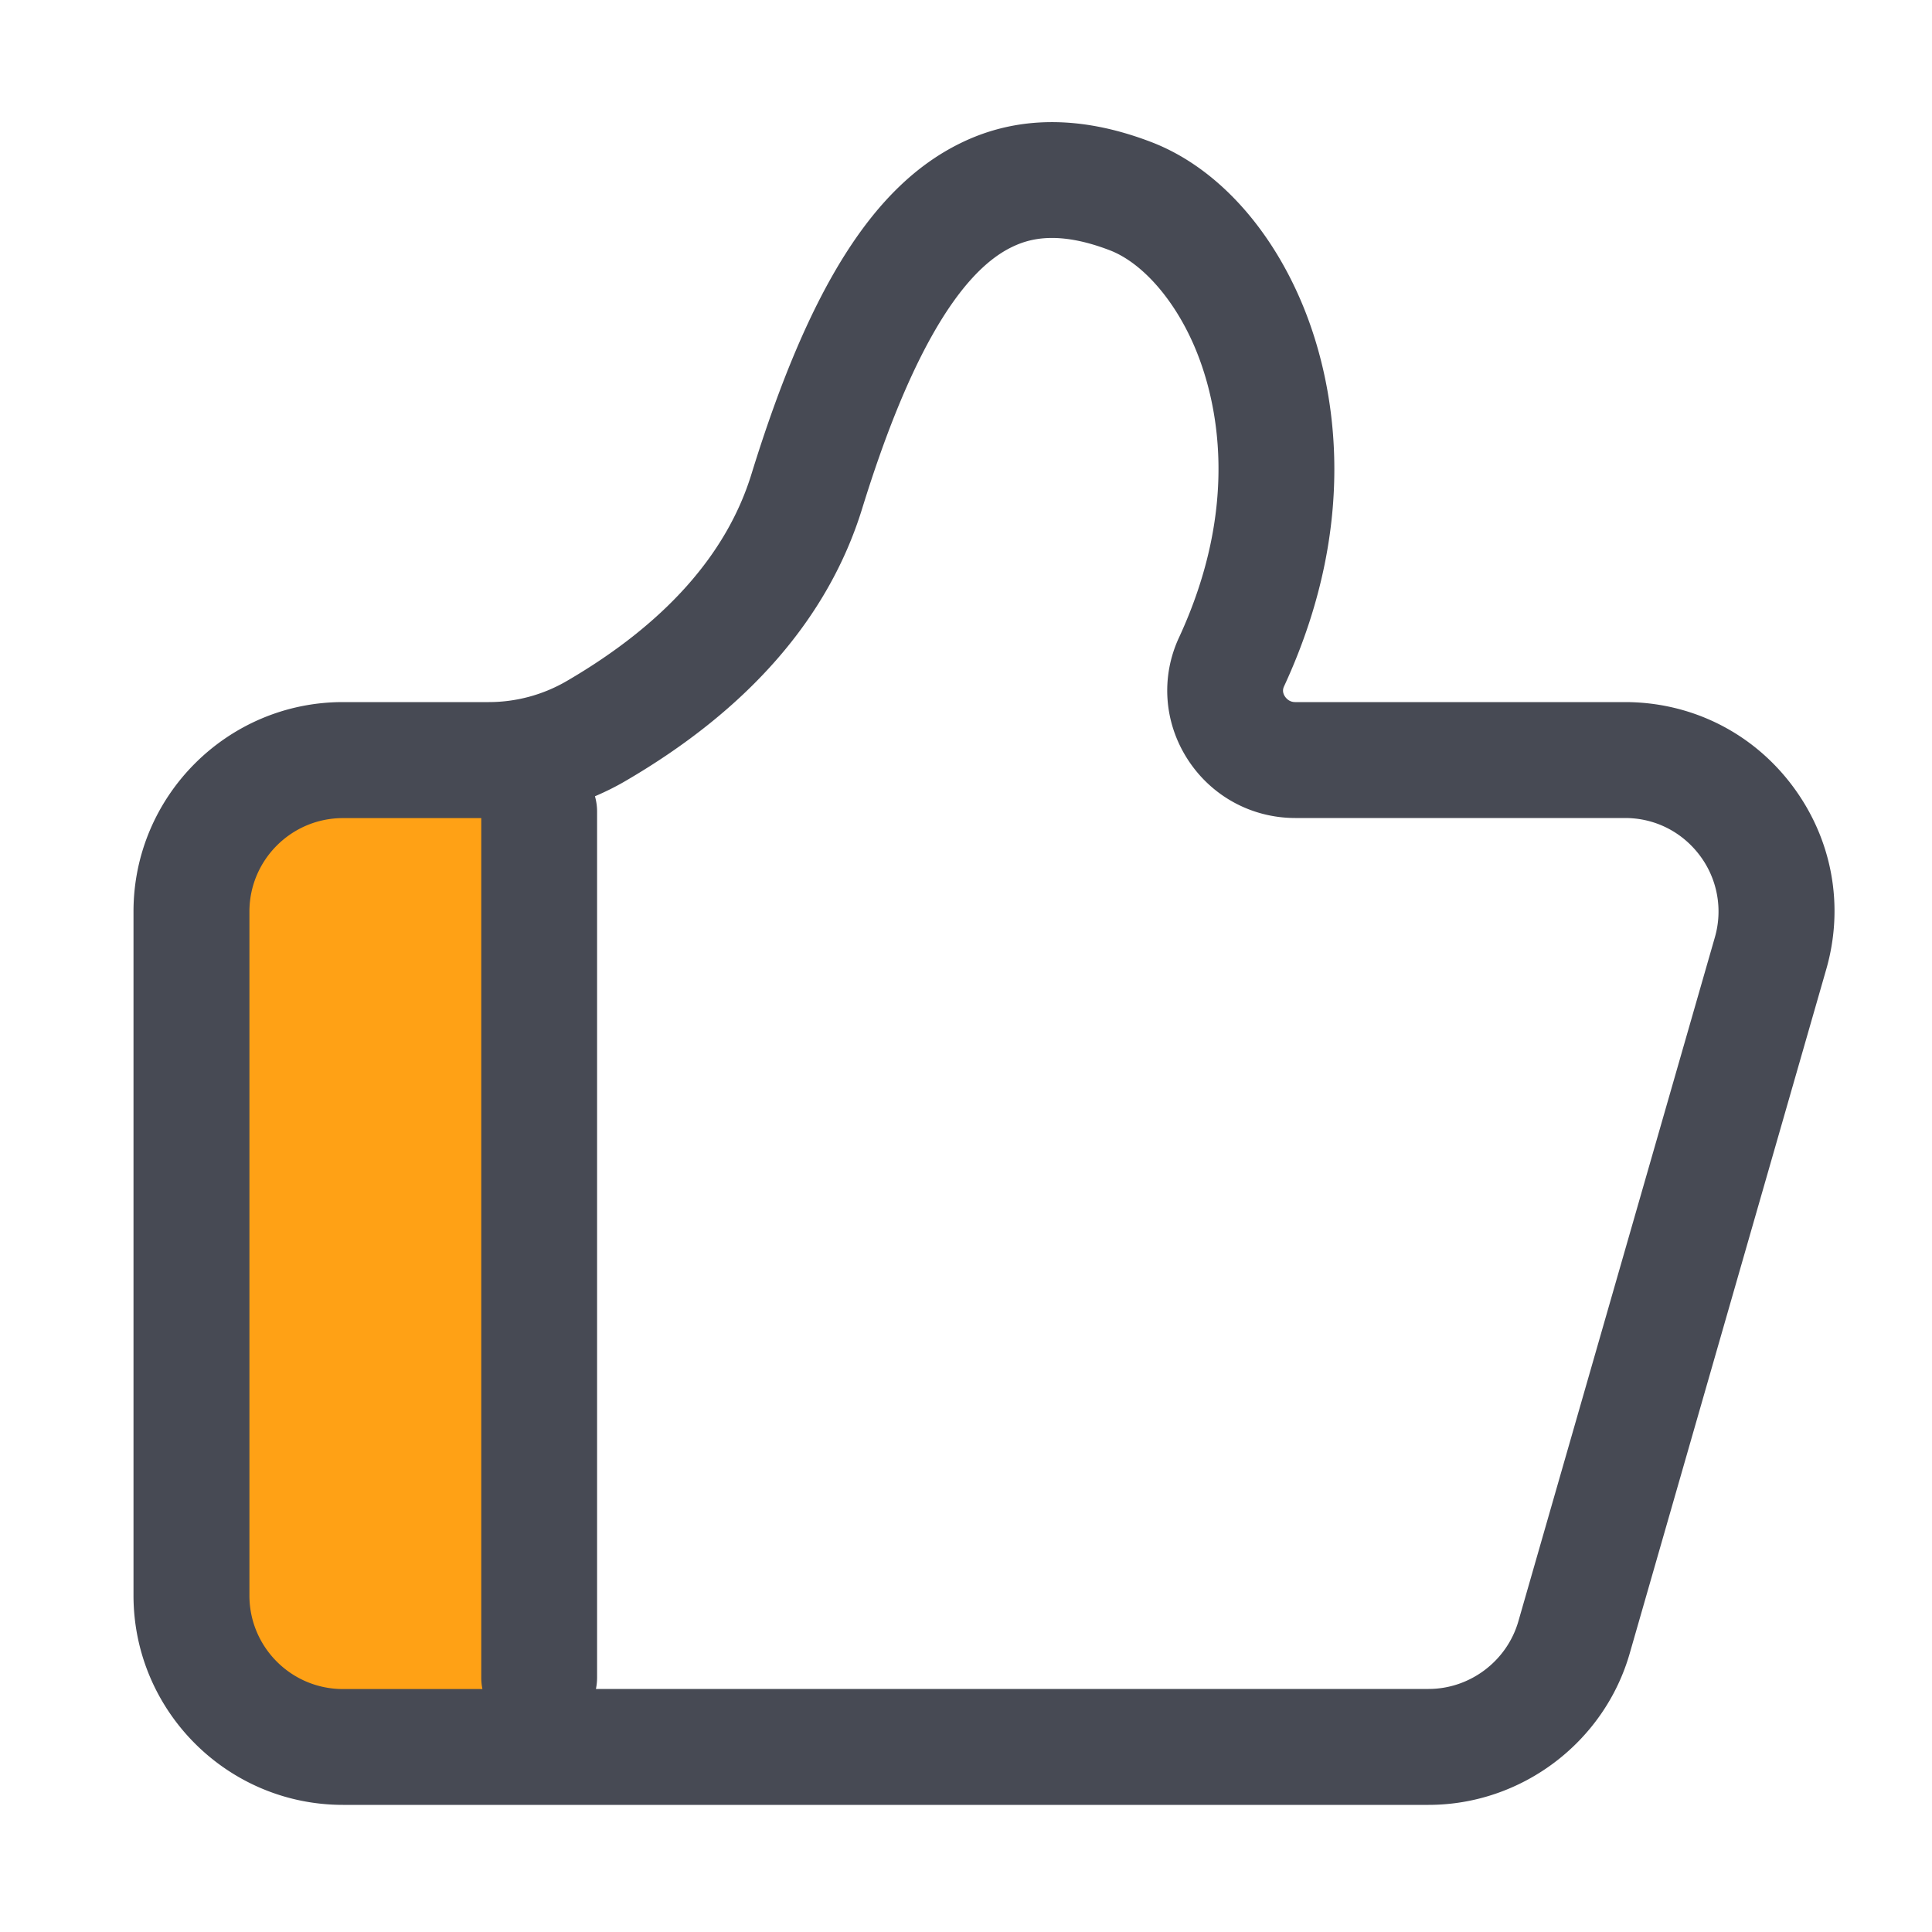 <?xml version="1.0" standalone="no"?><!DOCTYPE svg PUBLIC "-//W3C//DTD SVG 1.1//EN" "http://www.w3.org/Graphics/SVG/1.1/DTD/svg11.dtd"><svg t="1731136730600" class="icon" viewBox="0 0 1024 1024" version="1.1" xmlns="http://www.w3.org/2000/svg" p-id="12253" xmlns:xlink="http://www.w3.org/1999/xlink" width="32" height="32"><path d="M175.206 904.96h106.854V415.334H175.206c-41.523 0-75.213 33.69-75.213 75.213v339.251c0 41.523 33.69 75.162 75.213 75.162z" fill="#ffa115" p-id="12254"></path><path d="M949.914 416.358c-21.146-28.109-53.504-44.237-88.678-44.237h-174.746c-3.072 0-4.71-1.894-5.478-3.021-1.126-1.741-1.28-3.533-0.461-5.274 42.598-92.006 24.832-165.325 10.445-200.806-17.306-42.65-46.694-74.65-80.742-87.706-37.069-14.234-71.014-14.131-100.864 0.41-46.285 22.477-80.589 76.698-111.155 175.718-13.158 42.547-46.08 79.36-97.843 109.517a82.022 82.022 0 0 1-41.318 11.162H181.76c-61.184 0-111.002 49.766-111.002 111.002v362.496c0 61.184 49.766 111.002 111.002 111.002h575.386c49.203 0 93.082-33.024 106.65-80.333l104.141-362.496c9.728-33.792 3.123-69.325-18.022-97.434zM132.198 845.67v-362.496c0-27.341 22.221-49.562 49.562-49.562h73.318v455.475c0 2.099 0.205 4.147 0.614 6.144H181.76c-27.341 0-49.562-22.221-49.562-49.562z m776.704-348.826l-104.141 362.496c-6.093 21.094-25.651 35.84-47.616 35.84H315.853c0.41-1.997 0.614-4.045 0.614-6.144V430.131c0-2.816-0.41-5.53-1.126-8.09 5.478-2.355 10.803-4.966 15.974-7.987 65.536-38.144 107.827-86.784 125.645-144.486 24.115-78.131 50.79-124.774 79.309-138.598 9.011-4.403 24.218-8.96 51.968 1.69 17.664 6.81 35.277 27.29 45.875 53.453 10.65 26.266 23.603 80.947-9.267 151.91-9.626 20.787-7.936 44.749 4.454 64.154 12.544 19.661 33.946 31.386 57.242 31.386h174.746c15.718 0 30.106 7.219 39.578 19.763a49.388 49.388 0 0 1 8.038 43.52z" fill="#474A54" p-id="12255"></path></svg>